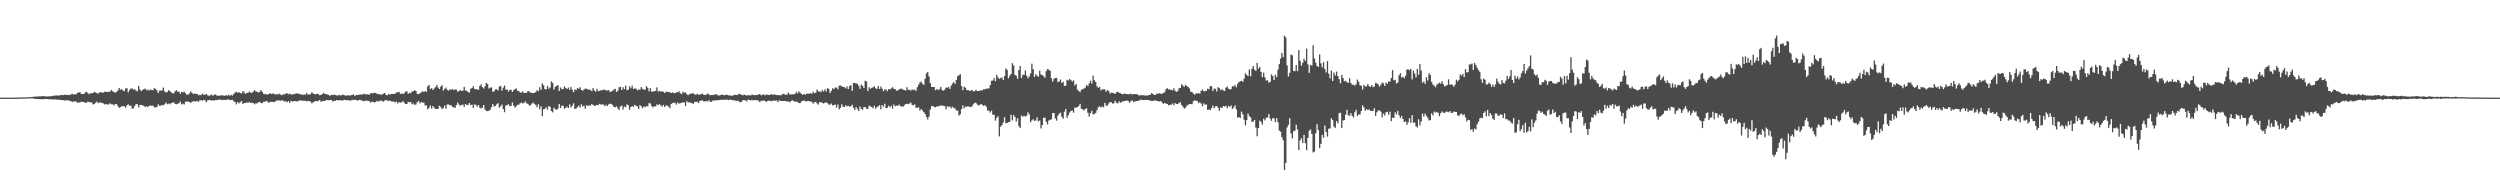 <?xml version="1.0" encoding="UTF-8"?>
<svg xmlns="http://www.w3.org/2000/svg" width="1920" height="150">
  <path d="M0 75.000h1v1.000H0zM1 75.000h1v1.000H1zM2 75.000h1v1.000H2zM3 75.000h1v1.000H3zM4 75.000h1v1.000H4zM5 75.000h1v1.000H5zM6 75.000h1v1.000H6zM7 75.000h1v1.000H7zM8 75.000h1v1.000H8zM9 74.997h1v1.000H9zM10 74.983h1v1.000H10zM11 74.960h1v1.000H11zM12 74.919h1v1.000H12zM13 74.884h1v1.000H13zM14 74.874h1v1.000H14zM15 74.878h1v1.000H15zM16 74.820h1v1.000H16zM17 74.791h1v1.000H17zM18 74.717h1v1.000H18zM19 74.780h1v1.000H19zM20 74.715h1v1.000H20zM21 74.691h1v1.000H21zM22 74.600h1v1.000H22zM23 74.581h1v1.000H23zM24 74.489h1v1.000H24zM25 74.288h1v1.360H25zM26 74.226h1v1.539H26zM27 74.157h1v1.817H27zM28 74.144h1v1.881H28zM29 74.066h1v1.954H29zM30 73.985h1v2.136H30zM31 73.997h1v2.143H31zM32 73.820h1v2.490H32zM33 73.848h1v2.287H33zM34 73.918h1v2.146H34zM35 74.102h1v1.942H35zM36 74.036h1v1.993H36zM37 73.994h1v2.302H37zM38 73.997h1v2.257H38zM39 73.777h1v2.492H39zM40 73.640h1v2.785H40zM41 73.543h1v2.838H41zM42 73.334h1v3.021H42zM43 73.336h1v3.229H43zM44 73.302h1v3.251H44zM45 73.402h1v3.130H45zM46 73.000h1v3.801H46zM47 73.032h1v3.827H47zM48 73.044h1v3.841H48zM49 72.744h1v4.460H49zM50 72.752h1v4.410H50zM51 73.005h1v3.848H51zM52 72.929h1v4.251H52zM53 73.030h1v4.403H53zM54 72.563h1v5.162H54zM55 71.979h1v6.392H55zM56 72.662h1v5.152H56zM57 72.323h1v5.720H57zM58 72.491h1v5.419H58zM59 71.322h1v7.559H59zM60 70.988h1v7.752H60zM61 70.806h1v7.867H61zM62 72.198h1v5.809H62zM63 72.133h1v6.147H63zM64 72.161h1v6.223H64zM65 70.951h1v7.996H65zM66 70.469h1v8.423H66zM67 71.599h1v6.408H67zM68 72.339h1v6.156H68zM69 71.574h1v6.942H69zM70 71.573h1v7.241H70zM71 71.498h1v8.795H71zM72 70.478h1v9.354H72zM73 71.050h1v7.774H73zM74 71.624h1v6.361H74zM75 71.713h1v7.480H75zM76 70.987h1v7.695H76zM77 70.823h1v7.853H77zM78 71.104h1v8.002H78zM79 71.105h1v8.354H79zM80 70.355h1v9.936H80zM81 70.536h1v9.360H81zM82 70.715h1v9.607H82zM83 70.465h1v9.717H83zM84 70.386h1v8.951H84zM85 69.075h1v11.021H85zM86 70.062h1v10.064H86zM87 70.829h1v10.209H87zM88 71.031h1v8.945H88zM89 70.694h1v9.058H89zM90 69.490h1v11.918H90zM91 67.589h1v15.307H91zM92 68.846h1v13.490H92zM93 68.489h1v13.091H93zM94 69.524h1v12.087H94zM95 70.057h1v11.533H95zM96 67.965h1v14.776H96zM97 67.811h1v13.148H97zM98 70.933h1v9.179H98zM99 69.200h1v12.096H99zM100 67.967h1v13.153H100zM101 67.941h1v15.556H101zM102 68.830h1v14.300H102zM103 68.440h1v12.939H103zM104 69.621h1v10.253H104zM105 70.153h1v9.920H105zM106 65.958h1v16.553H106zM107 68.650h1v11.936H107zM108 70.052h1v10.596H108zM109 69.138h1v11.773H109zM110 68.467h1v12.856H110zM111 67.987h1v14.279H111zM112 69.307h1v12.310H112zM113 68.725h1v13.602H113zM114 69.570h1v11.849H114zM115 68.711h1v12.234H115zM116 69.196h1v12.103H116zM117 69.285h1v11.784H117zM118 67.718h1v14.703H118zM119 68.193h1v14.219H119zM120 69.362h1v12.848H120zM121 71.406h1v8.706H121zM122 69.641h1v11.580H122zM123 69.547h1v11.681H123zM124 69.351h1v11.249H124zM125 67.211h1v13.663H125zM126 70.268h1v9.831H126zM127 71.025h1v7.642H127zM128 70.643h1v9.381H128zM129 69.268h1v10.223H129zM130 70.002h1v10.139H130zM131 70.921h1v8.215H131zM132 71.656h1v7.320H132zM133 71.626h1v6.904H133zM134 70.115h1v9.708H134zM135 69.230h1v10.824H135zM136 70.462h1v9.263H136zM137 70.373h1v8.812H137zM138 71.984h1v6.056H138zM139 70.567h1v9.599H139zM140 70.895h1v8.738H140zM141 70.381h1v9.845H141zM142 71.630h1v6.445H142zM143 72.725h1v5.395H143zM144 72.663h1v5.204H144zM145 71.669h1v6.710H145zM146 70.191h1v8.863H146zM147 71.352h1v6.790H147zM148 72.268h1v5.499H148zM149 71.719h1v6.109H149zM150 72.289h1v5.650H150zM151 72.134h1v5.398H151zM152 73.201h1v5.038H152zM153 72.776h1v4.170H153zM154 73.074h1v4.005H154zM155 71.850h1v5.467H155zM156 72.771h1v3.991H156zM157 72.694h1v4.351H157zM158 72.157h1v6.315H158zM159 73.153h1v3.991H159zM160 73.582h1v3.289H160zM161 73.102h1v3.699H161zM162 72.544h1v4.794H162zM163 73.514h1v3.466H163zM164 72.825h1v4.435H164zM165 72.516h1v4.352H165zM166 73.252h1v3.645H166zM167 73.533h1v3.153H167zM168 73.539h1v2.899H168zM169 73.239h1v3.358H169zM170 73.291h1v3.641H170zM171 73.325h1v3.371H171zM172 73.655h1v3.046H172zM173 72.952h1v3.903H173zM174 73.571h1v2.771H174zM175 72.785h1v3.726H175zM176 73.532h1v3.184H176zM177 72.731h1v4.121H177zM178 73.411h1v3.224H178zM179 72.123h1v5.615H179zM180 71.095h1v7.299H180zM181 70.427h1v9.762H181zM182 71.295h1v7.130H182zM183 70.635h1v8.786H183zM184 71.362h1v7.205H184zM185 71.778h1v5.782H185zM186 69.950h1v9.905H186zM187 70.967h1v8.117H187zM188 72.200h1v6.974H188zM189 71.383h1v7.151H189zM190 71.307h1v7.804H190zM191 70.233h1v8.041H191zM192 71.105h1v7.961H192zM193 71.223h1v7.649H193zM194 70.366h1v8.838H194zM195 69.229h1v10.923H195zM196 70.267h1v9.022H196zM197 70.374h1v9.079H197zM198 71.184h1v7.257H198zM199 70.427h1v7.877H199zM200 69.228h1v10.011H200zM201 70.637h1v8.553H201zM202 72.102h1v6.009H202zM203 72.343h1v5.784H203zM204 72.359h1v5.182H204zM205 72.708h1v5.387H205zM206 72.176h1v6.859H206zM207 71.524h1v6.699H207zM208 72.229h1v5.965H208zM209 71.790h1v6.383H209zM210 72.088h1v6.389H210zM211 72.604h1v5.347H211zM212 72.289h1v4.882H212zM213 72.620h1v4.650H213zM214 71.957h1v5.134H214zM215 72.654h1v4.722H215zM216 73.154h1v3.908H216zM217 72.355h1v4.949H217zM218 72.515h1v5.523H218zM219 71.927h1v5.803H219zM220 71.600h1v6.983H220zM221 72.423h1v5.200H221zM222 71.834h1v7.241H222zM223 72.590h1v4.814H223zM224 72.449h1v5.638H224zM225 72.426h1v5.279H225zM226 72.124h1v5.516H226zM227 71.626h1v6.158H227zM228 71.866h1v6.077H228zM229 71.959h1v5.455H229zM230 72.384h1v4.663H230zM231 72.392h1v4.821H231zM232 73.001h1v4.348H232zM233 72.408h1v4.885H233zM234 72.786h1v4.683H234zM235 71.392h1v6.455H235zM236 72.593h1v4.880H236zM237 72.559h1v5.218H237zM238 72.352h1v5.669H238zM239 70.802h1v8.607H239zM240 71.807h1v6.761H240zM241 72.179h1v5.787H241zM242 72.513h1v4.996H242zM243 71.943h1v5.823H243zM244 72.314h1v5.203H244zM245 73.183h1v3.555H245zM246 72.910h1v5.245H246zM247 72.262h1v5.491H247zM248 71.346h1v6.110H248zM249 72.203h1v5.442H249zM250 72.330h1v4.568H250zM251 72.592h1v4.268H251zM252 72.846h1v4.196H252zM253 73.615h1v3.185H253zM254 72.780h1v4.075H254zM255 73.039h1v4.960H255zM256 72.657h1v4.790H256zM257 72.976h1v4.468H257zM258 73.259h1v3.536H258zM259 73.362h1v3.764H259zM260 72.782h1v4.236H260zM261 73.332h1v3.613H261zM262 73.042h1v4.107H262zM263 72.639h1v4.480H263zM264 73.102h1v3.481H264zM265 73.515h1v3.339H265zM266 73.203h1v3.854H266zM267 73.224h1v3.783H267zM268 73.419h1v3.743H268zM269 73.094h1v4.169H269zM270 72.848h1v3.840H270zM271 72.505h1v4.392H271zM272 73.775h1v2.801H272zM273 72.835h1v3.900H273zM274 73.049h1v4.360H274zM275 72.762h1v4.054H275zM276 72.702h1v3.981H276zM277 72.493h1v4.540H277zM278 72.533h1v4.888H278zM279 71.923h1v5.833H279zM280 72.317h1v5.065H280zM281 72.706h1v4.569H281zM282 72.177h1v5.267H282zM283 72.897h1v4.619H283zM284 71.768h1v6.995H284zM285 71.468h1v6.702H285zM286 71.661h1v6.529H286zM287 71.159h1v7.631H287zM288 71.486h1v6.910H288zM289 71.997h1v5.408H289zM290 72.221h1v5.847H290zM291 72.365h1v5.075H291zM292 72.672h1v4.551H292zM293 72.578h1v5.048H293zM294 71.868h1v6.273H294zM295 71.409h1v5.766H295zM296 72.864h1v3.925H296zM297 73.192h1v3.997H297zM298 72.123h1v5.428H298zM299 72.751h1v4.398H299zM300 72.195h1v5.713H300zM301 72.111h1v5.879H301zM302 72.147h1v5.861H302zM303 71.924h1v6.730H303zM304 70.936h1v7.059H304zM305 70.930h1v8.532H305zM306 70.526h1v7.851H306zM307 72.111h1v6.710H307zM308 71.891h1v6.755H308zM309 72.165h1v5.459H309zM310 71.553h1v7.337H310zM311 70.373h1v9.558H311zM312 70.075h1v9.864H312zM313 72.105h1v6.130H313zM314 71.187h1v7.522H314zM315 71.600h1v6.715H315zM316 70.305h1v9.898H316zM317 69.937h1v9.535H317zM318 69.333h1v11.217H318zM319 69.942h1v10.257H319zM320 72.113h1v6.385H320zM321 72.307h1v5.306H321zM322 71.680h1v7.655H322zM323 70.986h1v7.391H323zM324 70.160h1v8.589H324zM325 70.582h1v8.265H325zM326 70.002h1v11.001H326zM327 70.597h1v10.274H327zM328 66.318h1v17.672H328zM329 65.190h1v17.674H329zM330 68.408h1v12.667H330zM331 67.627h1v15.837H331zM332 69.138h1v12.250H332zM333 67.961h1v14.810H333zM334 66.917h1v16.716H334zM335 65.173h1v18.613H335zM336 67.257h1v16.279H336zM337 68.401h1v12.802H337zM338 66.505h1v15.773H338zM339 65.457h1v18.355H339zM340 69.596h1v13.297H340zM341 68.301h1v12.782H341zM342 67.276h1v16.256H342zM343 69.079h1v11.147H343zM344 69.631h1v10.528H344zM345 68.584h1v12.359H345zM346 69.015h1v11.729H346zM347 68.316h1v13.763H347zM348 69.214h1v13.216H348zM349 68.674h1v14.209H349zM350 68.794h1v11.878H350zM351 70.385h1v8.402H351zM352 69.900h1v10.317H352zM353 69.151h1v12.117H353zM354 69.878h1v10.729H354zM355 69.561h1v10.772H355zM356 66.702h1v15.427H356zM357 69.517h1v10.361H357zM358 69.651h1v11.089H358zM359 70.702h1v9.787H359zM360 71.072h1v8.052H360zM361 68.274h1v12.467H361zM362 67.593h1v12.741H362zM363 66.208h1v16.720H363zM364 68.295h1v12.008H364zM365 68.547h1v11.947H365zM366 68.717h1v13.187H366zM367 68.918h1v11.735H367zM368 66.041h1v16.682H368zM369 64.709h1v18.576H369zM370 66.935h1v15.782H370zM371 68.019h1v12.672H371zM372 66.262h1v17.783H372zM373 63.566h1v21.664H373zM374 64.539h1v20.794H374zM375 68.005h1v17.044H375zM376 67.282h1v16.998H376zM377 67.131h1v15.219H377zM378 70.437h1v9.469H378zM379 70.136h1v11.734H379zM380 68.647h1v12.713H380zM381 68.558h1v11.575H381zM382 69.519h1v9.676H382zM383 66.467h1v16.280H383zM384 66.003h1v15.569H384zM385 69.693h1v10.595H385zM386 67.266h1v16.469H386zM387 65.712h1v20.447H387zM388 68.893h1v12.172H388zM389 68.652h1v12.069H389zM390 70.276h1v9.796H390zM391 69.088h1v12.469H391zM392 68.979h1v12.353H392zM393 70.596h1v8.117H393zM394 69.254h1v11.847H394zM395 68.451h1v14.235H395zM396 67.881h1v13.760H396zM397 69.752h1v10.700H397zM398 69.994h1v10.420H398zM399 71.069h1v8.269H399zM400 71.131h1v7.657H400zM401 70.168h1v9.322H401zM402 71.430h1v7.479H402zM403 71.358h1v6.642H403zM404 71.098h1v8.247H404zM405 69.870h1v9.850H405zM406 70.336h1v10.703H406zM407 71.165h1v9.741H407zM408 71.286h1v8.309H408zM409 71.503h1v7.301H409zM410 71.377h1v8.454H410zM411 70.478h1v10.193H411zM412 69.238h1v13.133H412zM413 70.029h1v10.079H413zM414 66.976h1v17.000H414zM415 69.027h1v12.568H415zM416 64.007h1v25.246H416zM417 65.494h1v18.519H417zM418 68.332h1v15.289H418zM419 68.772h1v13.641H419zM420 65.990h1v18.210H420zM421 68.169h1v13.228H421zM422 67.103h1v15.011H422zM423 62.517h1v22.825H423zM424 63.690h1v22.611H424zM425 68.827h1v13.894H425zM426 66.668h1v17.180H426zM427 65.900h1v18.535H427zM428 65.376h1v18.000H428zM429 69.849h1v9.992H429zM430 67.181h1v15.771H430zM431 68.502h1v12.611H431zM432 68.388h1v12.900H432zM433 66.289h1v17.157H433zM434 67.657h1v15.110H434zM435 68.313h1v13.596H435zM436 67.221h1v15.730H436zM437 68.920h1v11.257H437zM438 66.743h1v15.767H438zM439 68.905h1v12.369H439zM440 70.777h1v8.569H440zM441 68.664h1v15.057H441zM442 69.211h1v14.144H442zM443 67.611h1v14.675H443zM444 68.157h1v12.979H444zM445 67.038h1v15.610H445zM446 69.026h1v11.026H446zM447 69.655h1v11.972H447zM448 68.782h1v12.465H448zM449 68.017h1v15.501H449zM450 68.153h1v12.606H450zM451 68.597h1v12.906H451zM452 68.874h1v12.043H452zM453 69.028h1v12.109H453zM454 70.011h1v9.930H454zM455 67.641h1v12.873H455zM456 69.503h1v11.807H456zM457 70.376h1v10.731H457zM458 68.123h1v12.414H458zM459 70.011h1v10.701H459zM460 69.805h1v9.922H460zM461 69.276h1v11.026H461zM462 69.347h1v10.945H462zM463 68.852h1v11.505H463zM464 68.884h1v12.723H464zM465 69.489h1v11.004H465zM466 69.466h1v12.076H466zM467 69.146h1v11.026H467zM468 70.630h1v9.030H468zM469 70.290h1v9.468H469zM470 69.708h1v10.973H470zM471 68.783h1v13.343H471zM472 68.189h1v14.195H472zM473 70.648h1v11.020H473zM474 69.691h1v13.552H474zM475 67.111h1v17.318H475zM476 66.548h1v15.280H476zM477 69.079h1v12.098H477zM478 67.018h1v17.116H478zM479 68.491h1v13.368H479zM480 65.803h1v16.544H480zM481 69.255h1v10.976H481zM482 68.889h1v11.925H482zM483 66.293h1v18.032H483zM484 67.732h1v14.507H484zM485 65.747h1v15.630H485zM486 68.306h1v13.858H486zM487 67.938h1v12.537H487zM488 68.027h1v13.341H488zM489 69.315h1v12.453H489zM490 68.644h1v15.077H490zM491 68.902h1v11.773H491zM492 66.892h1v14.837H492zM493 68.213h1v14.991H493zM494 68.916h1v12.749H494zM495 68.819h1v13.498H495zM496 66.200h1v15.247H496zM497 67.373h1v14.423H497zM498 70.125h1v9.065H498zM499 67.683h1v11.771H499zM500 70.391h1v11.009H500zM501 70.218h1v12.349H501zM502 70.104h1v11.539H502zM503 69.725h1v11.977H503zM504 67.108h1v13.051H504zM505 70.346h1v10.456H505zM506 69.734h1v10.188H506zM507 70.284h1v10.665H507zM508 70.174h1v11.718H508zM509 70.453h1v10.145H509zM510 71.428h1v10.798H510zM511 70.323h1v10.696H511zM512 70.585h1v10.546H512zM513 70.579h1v11.278H513zM514 70.884h1v12.235H514zM515 71.469h1v8.335H515zM516 70.974h1v8.222H516zM517 71.529h1v7.245H517zM518 71.541h1v7.439H518zM519 70.874h1v9.436H519zM520 70.918h1v7.760H520zM521 70.102h1v9.510H521zM522 71.564h1v7.678H522zM523 72.286h1v6.736H523zM524 70.455h1v8.086H524zM525 71.176h1v7.486H525zM526 70.997h1v10.440H526zM527 72.353h1v5.384H527zM528 73.093h1v5.705H528zM529 72.311h1v6.110H529zM530 71.974h1v7.051H530zM531 71.803h1v7.387H531zM532 71.626h1v8.317H532zM533 72.495h1v5.690H533zM534 72.757h1v5.769H534zM535 71.956h1v6.142H535zM536 72.828h1v6.363H536zM537 72.585h1v4.932H537zM538 72.233h1v5.036H538zM539 71.961h1v5.136H539zM540 72.820h1v5.032H540zM541 72.986h1v4.928H541zM542 72.480h1v5.042H542zM543 71.728h1v6.308H543zM544 72.573h1v4.400H544zM545 73.131h1v5.072H545zM546 72.941h1v5.218H546zM547 73.059h1v4.099H547zM548 72.702h1v4.632H548zM549 72.427h1v4.505H549zM550 72.555h1v4.618H550zM551 73.265h1v3.565H551zM552 73.330h1v3.543H552zM553 73.010h1v3.684H553zM554 72.532h1v4.116H554zM555 72.968h1v3.643H555zM556 73.237h1v3.286H556zM557 72.689h1v4.013H557zM558 72.873h1v3.585H558zM559 73.325h1v3.651H559zM560 73.213h1v3.219H560zM561 73.543h1v3.212H561zM562 73.459h1v3.472H562zM563 73.132h1v3.894H563zM564 72.774h1v4.461H564zM565 73.010h1v4.484H565zM566 72.872h1v4.456H566zM567 72.061h1v5.795H567zM568 72.311h1v6.260H568zM569 72.865h1v5.334H569zM570 73.237h1v3.742H570zM571 72.623h1v4.280H571zM572 73.017h1v4.127H572zM573 73.388h1v4.431H573zM574 73.116h1v3.402H574zM575 73.102h1v3.660H575zM576 73.359h1v3.798H576zM577 72.517h1v4.179H577zM578 73.025h1v4.127H578zM579 73.079h1v3.765H579zM580 73.041h1v3.855H580zM581 72.900h1v4.107H581zM582 72.654h1v4.711H582zM583 72.161h1v6.302H583zM584 73.096h1v4.274H584zM585 73.016h1v4.431H585zM586 72.285h1v4.922H586zM587 73.276h1v4.175H587zM588 72.620h1v5.734H588zM589 72.816h1v4.703H589zM590 72.970h1v4.340H590zM591 72.846h1v4.557H591zM592 72.189h1v5.662H592zM593 72.924h1v4.440H593zM594 72.477h1v4.753H594zM595 72.736h1v4.613H595zM596 72.989h1v4.165H596zM597 73.136h1v5.319H597zM598 73.032h1v4.005H598zM599 73.374h1v4.112H599zM600 72.565h1v4.978H600zM601 72.063h1v5.561H601zM602 72.408h1v5.171H602zM603 72.809h1v4.801H603zM604 72.639h1v5.440H604zM605 70.952h1v6.862H605zM606 72.463h1v6.115H606zM607 72.541h1v5.125H607zM608 72.421h1v4.529H608zM609 72.431h1v5.234H609zM610 72.176h1v5.703H610zM611 70.546h1v7.575H611zM612 71.772h1v6.469H612zM613 70.076h1v9.070H613zM614 71.154h1v8.050H614zM615 72.108h1v5.873H615zM616 72.908h1v4.556H616zM617 72.139h1v4.983H617zM618 72.713h1v5.039H618zM619 71.922h1v6.004H619zM620 72.011h1v5.442H620zM621 71.951h1v5.754H621zM622 71.562h1v6.358H622zM623 72.064h1v6.149H623zM624 70.479h1v9.198H624zM625 71.587h1v7.039H625zM626 71.239h1v7.050H626zM627 68.756h1v10.651H627zM628 70.196h1v10.151H628zM629 70.259h1v8.211H629zM630 70.690h1v7.823H630zM631 69.095h1v9.892H631zM632 70.271h1v9.232H632zM633 68.640h1v10.277H633zM634 70.222h1v8.413H634zM635 67.732h1v11.466H635zM636 68.193h1v12.133H636zM637 71.452h1v8.940H637zM638 69.717h1v9.789H638zM639 67.796h1v13.102H639zM640 68.456h1v12.213H640zM641 67.266h1v13.071H641zM642 67.243h1v15.420H642zM643 68.554h1v11.683H643zM644 65.830h1v18.068H644zM645 65.648h1v17.109H645zM646 66.306h1v13.814H646zM647 66.748h1v15.287H647zM648 66.904h1v15.288H648zM649 67.918h1v12.944H649zM650 66.329h1v15.382H650zM651 68.334h1v12.959H651zM652 66.151h1v15.799H652zM653 65.350h1v16.224H653zM654 69.753h1v10.684H654zM655 63.657h1v19.188H655zM656 63.746h1v20.805H656zM657 64.210h1v17.963H657zM658 64.246h1v19.571H658zM659 65.850h1v19.443H659zM660 68.241h1v13.584H660zM661 64.977h1v18.654H661zM662 65.954h1v18.299H662zM663 67.629h1v14.591H663zM664 61.990h1v20.239H664zM665 62.547h1v21.036H665zM666 69.871h1v13.650H666zM667 66.968h1v14.120H667zM668 68.164h1v13.539H668zM669 67.458h1v14.693H669zM670 67.085h1v16.235H670zM671 66.316h1v14.920H671zM672 67.752h1v15.781H672zM673 68.366h1v13.900H673zM674 66.050h1v15.625H674zM675 68.277h1v12.455H675zM676 66.523h1v17.431H676zM677 68.133h1v12.509H677zM678 70.038h1v11.980H678zM679 68.701h1v10.946H679zM680 68.654h1v14.460H680zM681 69.971h1v12.745H681zM682 68.458h1v12.747H682zM683 68.704h1v13.733H683zM684 67.864h1v13.339H684zM685 66.991h1v16.479H685zM686 68.187h1v12.121H686zM687 68.403h1v13.257H687zM688 69.668h1v11.438H688zM689 69.441h1v11.864H689zM690 68.734h1v11.588H690zM691 68.217h1v13.262H691zM692 68.053h1v13.737H692zM693 68.793h1v13.216H693zM694 69.056h1v11.899H694zM695 69.602h1v10.305H695zM696 66.955h1v12.823H696zM697 69.020h1v11.024H697zM698 68.870h1v10.616H698zM699 69.709h1v9.066H699zM700 68.555h1v11.957H700zM701 69.230h1v11.790H701zM702 68.798h1v11.385H702zM703 69.784h1v12.969H703zM704 66.991h1v15.788H704zM705 65.003h1v17.383H705zM706 63.387h1v21.486H706zM707 62.607h1v21.157H707zM708 64.353h1v20.608H708zM709 65.171h1v20.940H709zM710 60.465h1v27.094H710zM711 56.372h1v33.456H711zM712 55.290h1v36.472H712zM713 58.655h1v30.998H713zM714 63.927h1v20.207H714zM715 66.713h1v14.817H715zM716 66.824h1v14.613H716zM717 66.871h1v15.334H717zM718 69.280h1v13.086H718zM719 68.281h1v13.385H719zM720 69.250h1v12.643H720zM721 68.527h1v12.735H721zM722 66.790h1v14.296H722zM723 68.995h1v12.120H723zM724 69.704h1v11.532H724zM725 68.941h1v12.531H725zM726 67.269h1v16.623H726zM727 67.374h1v14.301H727zM728 66.755h1v15.495H728zM729 68.276h1v13.446H729zM730 65.691h1v17.548H730zM731 64.132h1v17.870H731zM732 62.947h1v19.963H732zM733 64.462h1v18.914H733zM734 61.374h1v23.493H734zM735 58.546h1v26.378H735zM736 57.787h1v30.975H736zM737 56.935h1v30.829H737zM738 66.113h1v17.701H738zM739 69.223h1v11.754H739zM740 66.578h1v16.696H740zM741 67.399h1v14.482H741zM742 69.227h1v12.757H742zM743 69.225h1v12.256H743zM744 69.586h1v12.570H744zM745 69.748h1v12.320H745zM746 69.038h1v12.761H746zM747 70.104h1v10.027H747zM748 70.068h1v8.929H748zM749 68.903h1v9.983H749zM750 69.928h1v10.252H750zM751 69.835h1v11.271H751zM752 69.724h1v10.838H752zM753 69.340h1v10.557H753zM754 69.385h1v11.212H754zM755 68.523h1v12.891H755zM756 68.651h1v12.056H756zM757 67.997h1v14.062H757zM758 68.076h1v16.720H758zM759 67.763h1v17.320H759zM760 65.348h1v21.080H760zM761 62.009h1v23.012H761zM762 61.872h1v26.221H762zM763 60.003h1v28.179H763zM764 62.280h1v30.386H764zM765 57.462h1v33.115H765zM766 59.474h1v29.746H766zM767 60.546h1v44.189H767zM768 59.987h1v37.298H768zM769 59.500h1v36.622H769zM770 61.439h1v32.625H770zM771 58.386h1v31.644H771zM772 52.621h1v42.012H772zM773 53.676h1v40.816H773zM774 60.083h1v33.783H774zM775 58.118h1v35.465H775zM776 56.854h1v31.277H776zM777 48.511h1v43.945H777zM778 50.222h1v38.169H778zM779 57.471h1v32.401H779zM780 58.123h1v35.237H780zM781 60.515h1v30.335H781zM782 53.788h1v43.074H782zM783 50.597h1v47.766H783zM784 59.875h1v28.898H784zM785 57.281h1v32.362H785zM786 57.588h1v31.289H786zM787 54.132h1v35.352H787zM788 58.099h1v30.763H788zM789 60.105h1v26.110H789zM790 58.704h1v29.171H790zM791 56.415h1v37.540H791zM792 48.895h1v43.595H792zM793 53.156h1v38.402H793zM794 59.102h1v33.698H794zM795 57.041h1v35.512H795zM796 58.093h1v32.132H796zM797 58.870h1v34.404H797zM798 54.279h1v38.220H798zM799 57.141h1v41.532H799zM800 57.721h1v38.274H800zM801 58.432h1v32.038H801zM802 59.798h1v30.591H802zM803 54.630h1v38.848H803zM804 53.047h1v42.511H804zM805 53.521h1v39.027H805zM806 54.385h1v37.629H806zM807 60.080h1v31.528H807zM808 62.725h1v24.135H808zM809 60.507h1v26.321H809zM810 59.871h1v31.090H810zM811 59.857h1v32.786H811zM812 63.053h1v25.715H812zM813 62.527h1v24.747H813zM814 61.104h1v25.399H814zM815 63.674h1v25.964H815zM816 62.834h1v28.287H816zM817 66.053h1v19.715H817zM818 65.768h1v17.926H818zM819 61.242h1v29.155H819zM820 61.837h1v26.614H820zM821 60.696h1v25.730H821zM822 61.555h1v23.630H822zM823 62.746h1v22.138H823zM824 61.692h1v24.854H824zM825 65.632h1v17.067H825zM826 64.475h1v18.186H826zM827 68.746h1v13.632H827zM828 69.799h1v11.633H828zM829 70.758h1v8.965H829zM830 68.986h1v14.550H830zM831 68.511h1v15.416H831zM832 67.976h1v16.958H832zM833 67.275h1v16.416H833zM834 65.244h1v17.899H834zM835 66.115h1v20.508H835zM836 63.988h1v25.576H836zM837 61.989h1v24.961H837zM838 64.158h1v20.891H838zM839 58.126h1v29.728H839zM840 61.600h1v26.045H840zM841 63.016h1v23.709H841zM842 66.309h1v18.254H842zM843 67.439h1v14.948H843zM844 66.653h1v14.988H844zM845 69.425h1v13.182H845zM846 68.559h1v13.211H846zM847 68.657h1v13.849H847zM848 68.538h1v10.484H848zM849 70.475h1v10.657H849zM850 69.275h1v11.831H850zM851 69.779h1v9.750H851zM852 71.951h1v6.429H852zM853 71.108h1v7.404H853zM854 71.273h1v8.273H854zM855 71.524h1v7.752H855zM856 72.166h1v5.189H856zM857 70.809h1v8.273H857zM858 70.478h1v8.931H858zM859 71.276h1v6.493H859zM860 71.588h1v7.360H860zM861 72.190h1v6.090H861zM862 72.398h1v5.406H862zM863 71.848h1v5.651H863zM864 72.118h1v5.357H864zM865 72.293h1v4.843H865zM866 72.294h1v5.333H866zM867 72.406h1v6.520H867zM868 71.835h1v5.878H868zM869 72.613h1v4.400H869zM870 72.259h1v6.041H870zM871 72.226h1v5.825H871zM872 72.288h1v5.366H872zM873 72.458h1v5.096H873zM874 73.090h1v4.215H874zM875 73.442h1v3.539H875zM876 72.876h1v3.446H876zM877 73.273h1v3.656H877zM878 73.044h1v3.729H878zM879 73.448h1v3.337H879zM880 73.302h1v3.373H880zM881 73.314h1v3.475H881zM882 72.909h1v4.122H882zM883 72.773h1v4.447H883zM884 71.490h1v6.116H884zM885 72.218h1v5.299H885zM886 72.897h1v4.268H886zM887 72.835h1v4.266H887zM888 71.752h1v5.750H888zM889 72.086h1v5.733H889zM890 71.562h1v6.364H890zM891 71.984h1v5.608H891zM892 72.161h1v6.564H892zM893 71.345h1v8.446H893zM894 70.863h1v8.184H894zM895 68.491h1v11.095H895zM896 67.737h1v12.208H896zM897 68.666h1v12.275H897zM898 68.726h1v11.758H898zM899 69.075h1v11.303H899zM900 69.356h1v10.179H900zM901 67.776h1v13.078H901zM902 69.656h1v9.497H902zM903 70.557h1v9.323H903zM904 69.945h1v9.996H904zM905 67.807h1v11.347H905zM906 67.538h1v10.923H906zM907 64.686h1v15.936H907zM908 65.726h1v16.287H908zM909 66.641h1v16.790H909zM910 65.175h1v17.518H910zM911 66.037h1v15.193H911zM912 66.872h1v13.551H912zM913 67.935h1v12.047H913zM914 70.481h1v9.453H914zM915 70.672h1v9.414H915zM916 71.866h1v5.922H916zM917 72.635h1v4.387H917zM918 71.716h1v5.781H918zM919 71.762h1v5.670H919zM920 71.479h1v7.854H920zM921 71.897h1v6.655H921zM922 69.693h1v9.854H922zM923 68.713h1v12.925H923zM924 70.164h1v9.215H924zM925 69.991h1v10.468H925zM926 69.707h1v10.525H926zM927 68.097h1v16.352H927zM928 68.612h1v15.507H928zM929 66.104h1v18.455H929zM930 66.231h1v16.855H930zM931 69.837h1v11.271H931zM932 68.054h1v15.105H932zM933 68.184h1v13.537H933zM934 70.235h1v11.223H934zM935 66.987h1v15.757H935zM936 67.684h1v17.465H936zM937 69.212h1v13.306H937zM938 68.544h1v14.414H938zM939 69.352h1v12.079H939zM940 69.910h1v11.941H940zM941 67.347h1v13.960H941zM942 66.512h1v16.569H942zM943 68.110h1v13.174H943zM944 68.568h1v13.570H944zM945 68.493h1v12.437H945zM946 66.148h1v17.573H946zM947 66.499h1v16.055H947zM948 65.322h1v15.638H948zM949 67.037h1v16.933H949zM950 64.383h1v26.026H950zM951 63.069h1v26.802H951zM952 62.391h1v28.220H952zM953 62.047h1v23.666H953zM954 62.803h1v25.004H954zM955 60.431h1v31.530H955zM956 56.323h1v39.996H956zM957 57.571h1v34.661H957zM958 58.467h1v28.766H958zM959 53.336h1v35.861H959zM960 58.575h1v31.555H960zM961 52.849h1v40.675H961zM962 50.667h1v42.770H962zM963 53.432h1v38.660H963zM964 54.461h1v43.520H964zM965 48.210h1v56.442H965zM966 52.713h1v45.676H966zM967 51.418h1v41.275H967zM968 55.317h1v38.265H968zM969 59.235h1v36.454H969zM970 55.741h1v35.472H970zM971 59.389h1v33.140H971zM972 61.844h1v28.542H972zM973 61.583h1v28.599H973zM974 63.503h1v24.102H974zM975 62.771h1v28.303H975zM976 57.154h1v35.666H976zM977 58.311h1v32.465H977zM978 61.449h1v29.425H978zM979 57.279h1v36.547H979zM980 59.262h1v31.578H980zM981 53.527h1v40.383H981zM982 49.251h1v51.030H982zM983 45.009h1v56.116H983zM984 40.633h1v64.706H984zM985 43.888h1v63.845H985zM986 27.391h1v103.231H986zM987 28.798h1v96.331H987zM988 50.175h1v47.704H988zM989 58.733h1v37.129H989zM990 55.983h1v34.820H990zM991 41.857h1v60.717H991zM992 42.481h1v63.756H992zM993 54.412h1v46.469H993zM994 54.699h1v45.665H994zM995 49.900h1v45.887H995zM996 54.689h1v44.741H996zM997 38.437h1v76.750H997zM998 46.691h1v61.071H998zM999 50.381h1v55.793H999zM1000 48.278h1v61.660H1000zM1001 45.006h1v58.567H1001zM1002 46.748h1v63.262H1002zM1003 37.387h1v77.988H1003zM1004 49.441h1v56.514H1004zM1005 55.973h1v44.491H1005zM1006 49.835h1v49.467H1006zM1007 50.433h1v52.380H1007zM1008 34.700h1v82.403H1008zM1009 44.904h1v71.520H1009zM1010 48.106h1v54.246H1010zM1011 50.702h1v44.705H1011zM1012 51.447h1v48.459H1012zM1013 41.803h1v71.898H1013zM1014 48.614h1v61.898H1014zM1015 51.637h1v51.957H1015zM1016 47.756h1v57.995H1016zM1017 53.063h1v43.351H1017zM1018 55.657h1v45.699H1018zM1019 46.986h1v57.914H1019zM1020 56.664h1v42.155H1020zM1021 60.171h1v38.478H1021zM1022 54.225h1v36.579H1022zM1023 62.211h1v29.985H1023zM1024 55.689h1v41.508H1024zM1025 57.979h1v40.236H1025zM1026 54.986h1v37.990H1026zM1027 58.383h1v36.404H1027zM1028 60.831h1v26.098H1028zM1029 63.964h1v22.598H1029zM1030 57.529h1v40.861H1030zM1031 59.982h1v32.565H1031zM1032 62.439h1v29.781H1032zM1033 62.006h1v26.005H1033zM1034 63.248h1v21.065H1034zM1035 63.575h1v24.994H1035zM1036 60.088h1v28.726H1036zM1037 63.810h1v23.094H1037zM1038 65.085h1v23.955H1038zM1039 65.139h1v25.125H1039zM1040 65.729h1v20.527H1040zM1041 64.674h1v19.665H1041zM1042 61.066h1v27.956H1042zM1043 62.756h1v25.202H1043zM1044 65.584h1v22.328H1044zM1045 65.782h1v19.445H1045zM1046 68.771h1v12.122H1046zM1047 65.170h1v17.334H1047zM1048 66.347h1v18.676H1048zM1049 66.356h1v17.347H1049zM1050 64.525h1v20.028H1050zM1051 66.097h1v17.900H1051zM1052 66.704h1v18.425H1052zM1053 65.293h1v19.926H1053zM1054 66.933h1v18.407H1054zM1055 66.341h1v16.799H1055zM1056 63.548h1v25.434H1056zM1057 64.079h1v22.166H1057zM1058 64.890h1v19.938H1058zM1059 66.521h1v18.324H1059zM1060 65.110h1v20.651H1060zM1061 63.338h1v26.774H1061zM1062 64.015h1v23.241H1062zM1063 66.057h1v22.681H1063zM1064 63.451h1v22.797H1064zM1065 64.397h1v21.452H1065zM1066 62.563h1v25.620H1066zM1067 62.747h1v22.988H1067zM1068 59.910h1v33.177H1068zM1069 53.884h1v36.453H1069zM1070 61.695h1v28.855H1070zM1071 61.254h1v25.006H1071zM1072 64.091h1v23.822H1072zM1073 63.411h1v21.734H1073zM1074 57.788h1v30.762H1074zM1075 56.233h1v34.428H1075zM1076 59.590h1v29.464H1076zM1077 58.904h1v32.433H1077zM1078 60.082h1v33.662H1078zM1079 58.091h1v35.146H1079zM1080 53.397h1v42.503H1080zM1081 53.312h1v40.703H1081zM1082 53.949h1v36.863H1082zM1083 52.883h1v41.387H1083zM1084 60.965h1v27.411H1084zM1085 54.226h1v40.084H1085zM1086 56.471h1v37.618H1086zM1087 59.409h1v37.629H1087zM1088 52.946h1v44.937H1088zM1089 57.390h1v34.215H1089zM1090 49.188h1v47.143H1090zM1091 54.274h1v39.029H1091zM1092 63.530h1v23.790H1092zM1093 62.468h1v27.199H1093zM1094 64.454h1v22.768H1094zM1095 59.309h1v29.741H1095zM1096 61.797h1v28.639H1096zM1097 56.132h1v36.403H1097zM1098 57.641h1v34.635H1098zM1099 62.873h1v24.235H1099zM1100 64.917h1v23.778H1100zM1101 65.833h1v19.811H1101zM1102 67.010h1v19.445H1102zM1103 65.057h1v20.835H1103zM1104 64.282h1v22.391H1104zM1105 63.509h1v25.749H1105zM1106 64.272h1v22.682H1106zM1107 62.347h1v23.241H1107zM1108 64.666h1v21.887H1108zM1109 66.307h1v20.500H1109zM1110 65.970h1v19.737H1110zM1111 65.238h1v20.581H1111zM1112 60.929h1v25.310H1112zM1113 65.165h1v20.075H1113zM1114 64.720h1v21.937H1114zM1115 65.162h1v21.495H1115zM1116 66.658h1v19.019H1116zM1117 65.016h1v20.877H1117zM1118 61.250h1v24.717H1118zM1119 62.459h1v26.125H1119zM1120 61.293h1v27.906H1120zM1121 57.146h1v30.566H1121zM1122 58.041h1v29.159H1122zM1123 56.683h1v31.902H1123zM1124 59.166h1v28.524H1124zM1125 53.110h1v37.068H1125zM1126 55.667h1v37.549H1126zM1127 55.411h1v36.596H1127zM1128 49.531h1v42.728H1128zM1129 49.477h1v50.275H1129zM1130 48.794h1v50.372H1130zM1131 53.780h1v47.502H1131zM1132 48.319h1v50.370H1132zM1133 49.993h1v49.442H1133zM1134 52.031h1v43.391H1134zM1135 53.874h1v39.678H1135zM1136 55.126h1v35.845H1136zM1137 60.920h1v29.432H1137zM1138 63.631h1v27.157H1138zM1139 60.375h1v26.405H1139zM1140 61.220h1v24.352H1140zM1141 64.812h1v24.530H1141zM1142 64.838h1v19.606H1142zM1143 63.460h1v25.793H1143zM1144 64.449h1v22.346H1144zM1145 66.668h1v21.676H1145zM1146 64.959h1v26.059H1146zM1147 66.797h1v25.299H1147zM1148 64.825h1v22.337H1148zM1149 60.348h1v26.836H1149zM1150 62.738h1v26.083H1150zM1151 64.380h1v24.466H1151zM1152 64.854h1v22.811H1152zM1153 61.466h1v26.879H1153zM1154 63.637h1v27.059H1154zM1155 64.034h1v23.018H1155zM1156 61.961h1v29.578H1156zM1157 58.262h1v33.278H1157zM1158 60.725h1v31.808H1158zM1159 58.584h1v34.085H1159zM1160 53.785h1v40.384H1160zM1161 61.420h1v33.455H1161zM1162 63.748h1v26.940H1162zM1163 58.058h1v43.915H1163zM1164 60.399h1v41.303H1164zM1165 58.617h1v36.747H1165zM1166 61.051h1v30.945H1166zM1167 59.463h1v41.192H1167zM1168 56.322h1v42.688H1168zM1169 54.599h1v41.444H1169zM1170 49.172h1v52.862H1170zM1171 56.452h1v37.807H1171zM1172 54.106h1v47.567H1172zM1173 52.519h1v48.222H1173zM1174 50.802h1v46.593H1174zM1175 42.564h1v58.387H1175zM1176 52.802h1v38.919H1176zM1177 53.431h1v44.306H1177zM1178 57.062h1v37.219H1178zM1179 58.133h1v34.357H1179zM1180 57.294h1v30.108H1180zM1181 59.827h1v25.070H1181zM1182 64.968h1v20.357H1182zM1183 65.136h1v21.545H1183zM1184 63.013h1v22.790H1184zM1185 63.185h1v24.292H1185zM1186 61.268h1v26.723H1186zM1187 62.110h1v26.989H1187zM1188 65.202h1v19.898H1188zM1189 62.691h1v21.424H1189zM1190 62.181h1v25.992H1190zM1191 62.258h1v25.254H1191zM1192 63.555h1v20.532H1192zM1193 64.277h1v22.637H1193zM1194 64.186h1v21.669H1194zM1195 64.124h1v25.825H1195zM1196 63.131h1v26.725H1196zM1197 62.885h1v25.660H1197zM1198 58.962h1v34.317H1198zM1199 60.379h1v34.750H1199zM1200 65.053h1v21.982H1200zM1201 58.427h1v28.003H1201zM1202 64.004h1v22.469H1202zM1203 58.225h1v32.659H1203zM1204 61.118h1v29.719H1204zM1205 56.209h1v41.795H1205zM1206 43.927h1v58.226H1206zM1207 53.530h1v39.680H1207zM1208 55.810h1v33.270H1208zM1209 65.802h1v19.554H1209zM1210 64.888h1v20.889H1210zM1211 59.300h1v32.118H1211zM1212 60.766h1v25.362H1212zM1213 64.443h1v22.282H1213zM1214 64.031h1v21.344H1214zM1215 56.428h1v33.423H1215zM1216 56.485h1v39.910H1216zM1217 51.524h1v43.005H1217zM1218 45.847h1v53.283H1218zM1219 46.566h1v56.961H1219zM1220 55.882h1v43.073H1220zM1221 60.934h1v32.828H1221zM1222 58.361h1v31.610H1222zM1223 60.139h1v30.349H1223zM1224 61.228h1v26.578H1224zM1225 61.626h1v26.928H1225zM1226 63.502h1v21.799H1226zM1227 64.462h1v22.432H1227zM1228 66.780h1v17.544H1228zM1229 65.905h1v20.623H1229zM1230 64.367h1v22.663H1230zM1231 67.808h1v17.248H1231zM1232 68.090h1v12.371H1232zM1233 67.229h1v16.206H1233zM1234 69.452h1v11.747H1234zM1235 67.545h1v15.445H1235zM1236 67.949h1v12.648H1236zM1237 68.650h1v12.570H1237zM1238 69.430h1v10.433H1238zM1239 68.032h1v15.527H1239zM1240 68.576h1v11.796H1240zM1241 69.145h1v12.570H1241zM1242 66.103h1v15.611H1242zM1243 66.195h1v14.883H1243zM1244 62.812h1v22.819H1244zM1245 62.542h1v26.749H1245zM1246 58.524h1v28.206H1246zM1247 54.146h1v40.809H1247zM1248 58.024h1v33.003H1248zM1249 64.725h1v20.113H1249zM1250 65.163h1v17.896H1250zM1251 67.380h1v16.357H1251zM1252 67.923h1v13.995H1252zM1253 66.395h1v16.366H1253zM1254 67.889h1v12.602H1254zM1255 68.357h1v13.771H1255zM1256 68.732h1v12.298H1256zM1257 69.580h1v12.347H1257zM1258 69.131h1v12.576H1258zM1259 68.627h1v12.309H1259zM1260 66.721h1v13.621H1260zM1261 66.569h1v17.029H1261zM1262 68.678h1v10.820H1262zM1263 66.742h1v12.743H1263zM1264 66.198h1v17.008H1264zM1265 68.428h1v15.638H1265zM1266 66.568h1v17.635H1266zM1267 66.176h1v16.563H1267zM1268 65.574h1v15.982H1268zM1269 64.679h1v19.412H1269zM1270 64.796h1v18.775H1270zM1271 65.492h1v18.081H1271zM1272 59.342h1v30.140H1272zM1273 58.089h1v33.874H1273zM1274 57.168h1v32.487H1274zM1275 61.562h1v27.785H1275zM1276 60.068h1v28.201H1276zM1277 58.687h1v28.664H1277zM1278 62.010h1v22.968H1278zM1279 63.741h1v21.267H1279zM1280 61.723h1v23.322H1280zM1281 63.549h1v19.379H1281zM1282 64.139h1v20.657H1282zM1283 67.334h1v14.641H1283zM1284 63.995h1v18.215H1284zM1285 67.103h1v15.580H1285zM1286 64.755h1v22.895H1286zM1287 67.189h1v17.974H1287zM1288 65.490h1v19.069H1288zM1289 65.172h1v17.859H1289zM1290 65.488h1v18.399H1290zM1291 63.294h1v23.454H1291zM1292 62.557h1v22.228H1292zM1293 66.960h1v16.346H1293zM1294 68.239h1v13.329H1294zM1295 66.797h1v17.089H1295zM1296 66.163h1v20.205H1296zM1297 60.894h1v24.256H1297zM1298 62.095h1v26.441H1298zM1299 65.582h1v21.083H1299zM1300 65.505h1v19.296H1300zM1301 64.972h1v21.405H1301zM1302 63.647h1v21.859H1302zM1303 63.836h1v25.197H1303zM1304 61.742h1v28.299H1304zM1305 61.135h1v31.175H1305zM1306 56.919h1v36.144H1306zM1307 56.077h1v42.259H1307zM1308 60.402h1v32.589H1308zM1309 62.044h1v28.671H1309zM1310 63.492h1v23.436H1310zM1311 61.176h1v25.212H1311zM1312 59.751h1v32.435H1312zM1313 58.788h1v31.578H1313zM1314 58.355h1v31.816H1314zM1315 59.430h1v26.447H1315zM1316 60.164h1v31.489H1316zM1317 61.007h1v25.785H1317zM1318 60.239h1v26.823H1318zM1319 59.569h1v30.870H1319zM1320 58.707h1v29.398H1320zM1321 57.316h1v31.797H1321zM1322 59.016h1v28.051H1322zM1323 60.182h1v30.054H1323zM1324 58.734h1v34.605H1324zM1325 55.519h1v39.762H1325zM1326 55.540h1v39.365H1326zM1327 56.711h1v35.356H1327zM1328 57.366h1v33.744H1328zM1329 49.017h1v45.485H1329zM1330 52.577h1v37.997H1330zM1331 56.766h1v36.463H1331zM1332 53.100h1v40.019H1332zM1333 49.398h1v42.165H1333zM1334 49.770h1v45.260H1334zM1335 49.053h1v44.630H1335zM1336 50.423h1v44.032H1336zM1337 52.058h1v52.011H1337zM1338 43.629h1v53.742H1338zM1339 49.142h1v45.198H1339zM1340 43.293h1v56.001H1340zM1341 48.263h1v49.854H1341zM1342 44.463h1v61.408H1342zM1343 48.048h1v50.961H1343zM1344 46.043h1v54.264H1344zM1345 50.192h1v42.173H1345zM1346 42.014h1v59.195H1346zM1347 48.118h1v52.447H1347zM1348 46.527h1v51.878H1348zM1349 44.007h1v62.895H1349zM1350 46.866h1v56.923H1350zM1351 37.731h1v64.903H1351zM1352 36.772h1v66.913H1352zM1353 49.625h1v49.619H1353zM1354 47.490h1v53.211H1354zM1355 48.589h1v56.890H1355zM1356 46.152h1v51.790H1356zM1357 46.650h1v52.511H1357zM1358 47.622h1v56.445H1358zM1359 49.541h1v50.850H1359zM1360 39.348h1v65.556H1360zM1361 36.645h1v82.188H1361zM1362 43.644h1v76.713H1362zM1363 29.445h1v89.300H1363zM1364 27.359h1v89.295H1364zM1365 35.927h1v77.802H1365zM1366 40.732h1v68.765H1366zM1367 33.843h1v73.062H1367zM1368 33.662h1v72.452H1368zM1369 33.346h1v80.753H1369zM1370 35.176h1v72.811H1370zM1371 34.907h1v87.385H1371zM1372 31.456h1v85.879H1372zM1373 32.064h1v70.608H1373zM1374 40.234h1v69.012H1374zM1375 41.098h1v63.414H1375zM1376 46.044h1v57.261H1376zM1377 48.322h1v56.702H1377zM1378 47.834h1v51.112H1378zM1379 44.423h1v55.889H1379zM1380 45.394h1v54.761H1380zM1381 48.667h1v48.617H1381zM1382 48.098h1v53.283H1382zM1383 45.632h1v54.258H1383zM1384 41.127h1v56.053H1384zM1385 42.791h1v54.026H1385zM1386 53.680h1v38.679H1386zM1387 59.229h1v31.236H1387zM1388 57.844h1v35.435H1388zM1389 50.848h1v46.555H1389zM1390 51.354h1v47.397H1390zM1391 48.234h1v49.633H1391zM1392 49.458h1v51.362H1392zM1393 42.397h1v60.757H1393zM1394 45.239h1v59.584H1394zM1395 46.458h1v51.489H1395zM1396 47.118h1v48.432H1396zM1397 44.693h1v51.800H1397zM1398 44.329h1v53.377H1398zM1399 52.712h1v43.514H1399zM1400 50.643h1v44.948H1400zM1401 57.923h1v31.931H1401zM1402 61.004h1v29.395H1402zM1403 59.381h1v32.952H1403zM1404 60.885h1v29.966H1404zM1405 57.579h1v34.154H1405zM1406 58.280h1v37.989H1406zM1407 61.750h1v29.397H1407zM1408 59.959h1v31.431H1408zM1409 62.874h1v28.764H1409zM1410 64.707h1v24.287H1410zM1411 62.924h1v29.580H1411zM1412 63.239h1v30.445H1412zM1413 63.380h1v28.972H1413zM1414 64.571h1v22.794H1414zM1415 63.654h1v22.605H1415zM1416 64.425h1v20.080H1416zM1417 62.091h1v25.715H1417zM1418 63.763h1v22.454H1418zM1419 64.224h1v21.388H1419zM1420 63.514h1v26.265H1420zM1421 62.251h1v29.228H1421zM1422 60.395h1v29.820H1422zM1423 61.329h1v32.619H1423zM1424 62.171h1v32.609H1424zM1425 60.711h1v33.695H1425zM1426 59.990h1v35.900H1426zM1427 58.192h1v36.717H1427zM1428 55.865h1v37.145H1428zM1429 60.402h1v29.422H1429zM1430 56.900h1v33.951H1430zM1431 53.587h1v50.704H1431zM1432 57.628h1v45.961H1432zM1433 55.146h1v44.927H1433zM1434 55.643h1v41.953H1434zM1435 57.849h1v39.557H1435zM1436 51.881h1v50.564H1436zM1437 53.062h1v54.527H1437zM1438 53.524h1v52.905H1438zM1439 46.382h1v57.127H1439zM1440 49.628h1v50.058H1440zM1441 55.568h1v45.967H1441zM1442 56.257h1v36.908H1442zM1443 55.618h1v46.779H1443zM1444 56.215h1v42.708H1444zM1445 50.478h1v50.239H1445zM1446 48.771h1v46.717H1446zM1447 59.754h1v27.965H1447zM1448 62.762h1v24.395H1448zM1449 59.663h1v35.752H1449zM1450 59.818h1v37.009H1450zM1451 63.195h1v28.991H1451zM1452 63.375h1v29.544H1452zM1453 66.757h1v20.835H1453zM1454 64.669h1v27.114H1454zM1455 65.543h1v23.352H1455zM1456 63.921h1v26.661H1456zM1457 64.368h1v20.659H1457zM1458 65.086h1v20.436H1458zM1459 65.559h1v17.038H1459zM1460 66.074h1v19.148H1460zM1461 67.753h1v14.668H1461zM1462 64.746h1v23.371H1462zM1463 66.684h1v15.827H1463zM1464 65.932h1v19.683H1464zM1465 63.425h1v22.826H1465zM1466 63.497h1v21.183H1466zM1467 63.393h1v19.781H1467zM1468 65.120h1v17.837H1468zM1469 66.543h1v15.032H1469zM1470 67.518h1v16.269H1470zM1471 66.718h1v18.607H1471zM1472 65.480h1v15.495H1472zM1473 68.270h1v13.972H1473zM1474 68.451h1v15.877H1474zM1475 66.655h1v16.002H1475zM1476 67.060h1v16.417H1476zM1477 67.137h1v14.685H1477zM1478 67.838h1v13.759H1478zM1479 68.696h1v12.009H1479zM1480 67.859h1v13.888H1480zM1481 67.123h1v15.837H1481zM1482 67.223h1v14.623H1482zM1483 67.151h1v17.216H1483zM1484 67.572h1v15.025H1484zM1485 64.512h1v17.457H1485zM1486 66.517h1v17.911H1486zM1487 67.280h1v15.705H1487zM1488 66.514h1v17.825H1488zM1489 68.311h1v14.812H1489zM1490 65.846h1v18.308H1490zM1491 66.795h1v18.031H1491zM1492 68.432h1v13.905H1492zM1493 67.167h1v16.074H1493zM1494 64.792h1v18.830H1494zM1495 66.442h1v17.296H1495zM1496 66.276h1v16.056H1496zM1497 65.981h1v16.476H1497zM1498 63.660h1v21.449H1498zM1499 66.442h1v17.599H1499zM1500 62.226h1v22.141H1500zM1501 64.556h1v19.070H1501zM1502 68.058h1v15.506H1502zM1503 65.485h1v18.295H1503zM1504 63.929h1v19.998H1504zM1505 65.446h1v20.382H1505zM1506 67.952h1v16.027H1506zM1507 68.894h1v14.165H1507zM1508 67.608h1v15.647H1508zM1509 66.674h1v18.631H1509zM1510 65.543h1v17.869H1510zM1511 63.620h1v22.322H1511zM1512 63.959h1v20.877H1512zM1513 65.114h1v19.695H1513zM1514 66.542h1v18.601H1514zM1515 64.646h1v18.569H1515zM1516 65.692h1v20.956H1516zM1517 66.693h1v19.130H1517zM1518 64.033h1v19.994H1518zM1519 63.475h1v23.655H1519zM1520 61.437h1v24.314H1520zM1521 63.022h1v19.882H1521zM1522 61.945h1v24.168H1522zM1523 61.983h1v25.354H1523zM1524 61.228h1v26.300H1524zM1525 63.592h1v24.739H1525zM1526 64.462h1v21.014H1526zM1527 67.549h1v15.456H1527zM1528 64.243h1v22.297H1528zM1529 61.333h1v25.350H1529zM1530 60.324h1v25.670H1530zM1531 58.896h1v28.587H1531zM1532 57.447h1v29.974H1532zM1533 64.426h1v21.725H1533zM1534 55.944h1v33.202H1534zM1535 56.664h1v33.630H1535zM1536 56.788h1v36.137H1536zM1537 55.921h1v34.818H1537zM1538 56.345h1v30.109H1538zM1539 59.075h1v27.947H1539zM1540 60.937h1v27.813H1540zM1541 63.164h1v26.764H1541zM1542 61.714h1v30.962H1542zM1543 55.390h1v36.377H1543zM1544 57.428h1v34.493H1544zM1545 62.755h1v25.368H1545zM1546 60.814h1v28.808H1546zM1547 56.044h1v36.406H1547zM1548 52.811h1v40.247H1548zM1549 58.734h1v32.378H1549zM1550 57.089h1v34.436H1550zM1551 54.915h1v39.046H1551zM1552 63.660h1v25.637H1552zM1553 57.548h1v30.686H1553zM1554 53.369h1v39.218H1554zM1555 53.257h1v39.307H1555zM1556 55.415h1v36.480H1556zM1557 54.577h1v40.396H1557zM1558 57.219h1v36.374H1558zM1559 60.047h1v26.757H1559zM1560 57.733h1v33.715H1560zM1561 52.625h1v40.393H1561zM1562 52.155h1v40.759H1562zM1563 51.345h1v45.373H1563zM1564 54.503h1v45.318H1564zM1565 55.270h1v43.105H1565zM1566 62.241h1v26.113H1566zM1567 60.730h1v35.721H1567zM1568 61.277h1v34.782H1568zM1569 60.307h1v28.712H1569zM1570 60.638h1v31.190H1570zM1571 61.319h1v24.949H1571zM1572 64.187h1v23.431H1572zM1573 64.157h1v25.860H1573zM1574 61.932h1v24.979H1574zM1575 55.453h1v34.144H1575zM1576 54.517h1v41.371H1576zM1577 59.915h1v29.930H1577zM1578 55.832h1v41.044H1578zM1579 50.680h1v48.779H1579zM1580 54.471h1v38.855H1580zM1581 55.797h1v37.778H1581zM1582 55.698h1v41.503H1582zM1583 55.743h1v40.146H1583zM1584 57.004h1v39.964H1584zM1585 54.468h1v44.432H1585zM1586 55.212h1v40.987H1586zM1587 55.551h1v41.620H1587zM1588 56.024h1v37.128H1588zM1589 58.036h1v37.987H1589zM1590 62.328h1v30.274H1590zM1591 58.670h1v41.940H1591zM1592 54.494h1v40.616H1592zM1593 54.473h1v40.220H1593zM1594 57.207h1v31.784H1594zM1595 60.291h1v32.773H1595zM1596 61.444h1v29.123H1596zM1597 53.702h1v38.513H1597zM1598 51.190h1v44.447H1598zM1599 52.748h1v42.645H1599zM1600 46.201h1v45.561H1600zM1601 56.253h1v33.462H1601zM1602 59.060h1v30.095H1602zM1603 56.240h1v35.995H1603zM1604 57.521h1v34.447H1604zM1605 52.182h1v42.175H1605zM1606 51.091h1v44.309H1606zM1607 55.495h1v38.030H1607zM1608 55.891h1v40.424H1608zM1609 49.835h1v45.256H1609zM1610 51.479h1v41.749H1610zM1611 56.835h1v37.441H1611zM1612 49.950h1v47.831H1612zM1613 50.869h1v45.019H1613zM1614 54.501h1v40.084H1614zM1615 57.820h1v34.990H1615zM1616 58.528h1v33.546H1616zM1617 54.975h1v34.167H1617zM1618 51.506h1v41.295H1618zM1619 51.852h1v46.304H1619zM1620 54.203h1v41.490H1620zM1621 60.598h1v30.838H1621zM1622 54.677h1v46.865H1622zM1623 49.541h1v48.760H1623zM1624 46.033h1v52.518H1624zM1625 50.386h1v47.482H1625zM1626 54.543h1v44.226H1626zM1627 50.717h1v54.229H1627zM1628 49.318h1v45.805H1628zM1629 48.483h1v53.975H1629zM1630 44.463h1v58.632H1630zM1631 44.828h1v61.031H1631zM1632 46.481h1v52.488H1632zM1633 46.894h1v52.658H1633zM1634 44.129h1v52.457H1634zM1635 41.559h1v55.704H1635zM1636 45.254h1v62.016H1636zM1637 45.325h1v59.134H1637zM1638 46.009h1v51.364H1638zM1639 49.026h1v47.665H1639zM1640 50.550h1v49.331H1640zM1641 44.095h1v66.331H1641zM1642 42.097h1v72.898H1642zM1643 46.759h1v60.385H1643zM1644 50.023h1v49.857H1644zM1645 54.920h1v39.962H1645zM1646 53.003h1v39.615H1646zM1647 55.529h1v40.008H1647zM1648 53.445h1v44.553H1648zM1649 54.114h1v36.944H1649zM1650 60.262h1v30.574H1650zM1651 59.085h1v28.550H1651zM1652 59.122h1v34.089H1652zM1653 56.814h1v39.435H1653zM1654 53.464h1v45.275H1654zM1655 57.263h1v39.088H1655zM1656 62.347h1v27.311H1656zM1657 63.267h1v23.136H1657zM1658 60.379h1v27.622H1658zM1659 60.404h1v26.973H1659zM1660 59.935h1v28.704H1660zM1661 61.723h1v25.968H1661zM1662 64.135h1v21.152H1662zM1663 63.115h1v24.111H1663zM1664 61.830h1v28.448H1664zM1665 63.160h1v24.834H1665zM1666 62.350h1v25.649H1666zM1667 62.612h1v25.117H1667zM1668 60.866h1v24.366H1668zM1669 63.033h1v23.623H1669zM1670 62.620h1v26.087H1670zM1671 63.128h1v23.719H1671zM1672 61.276h1v23.814H1672zM1673 61.813h1v23.965H1673zM1674 63.764h1v19.957H1674zM1675 67.380h1v15.460H1675zM1676 67.040h1v16.357H1676zM1677 64.708h1v18.863H1677zM1678 61.953h1v23.900H1678zM1679 62.783h1v27.586H1679zM1680 63.928h1v21.102H1680zM1681 64.948h1v22.063H1681zM1682 61.855h1v29.532H1682zM1683 61.470h1v28.424H1683zM1684 58.321h1v33.112H1684zM1685 64.287h1v22.294H1685zM1686 65.977h1v16.827H1686zM1687 66.984h1v18.310H1687zM1688 67.222h1v12.921H1688zM1689 69.838h1v10.936H1689zM1690 66.506h1v15.713H1690zM1691 67.857h1v14.698H1691zM1692 63.438h1v20.712H1692zM1693 63.641h1v19.297H1693zM1694 65.564h1v19.033H1694zM1695 63.718h1v21.517H1695zM1696 64.752h1v21.473H1696zM1697 65.559h1v20.179H1697zM1698 65.676h1v20.938H1698zM1699 65.268h1v18.725H1699zM1700 64.779h1v21.661H1700zM1701 62.993h1v28.465H1701zM1702 63.287h1v24.165H1702zM1703 63.386h1v22.569H1703zM1704 63.242h1v23.083H1704zM1705 63.804h1v22.712H1705zM1706 64.127h1v21.700H1706zM1707 64.699h1v21.746H1707zM1708 62.476h1v26.082H1708zM1709 58.937h1v30.566H1709zM1710 54.666h1v40.170H1710zM1711 52.027h1v45.078H1711zM1712 60.979h1v29.514H1712zM1713 63.080h1v24.594H1713zM1714 61.724h1v28.948H1714zM1715 62.486h1v28.672H1715zM1716 63.586h1v27.759H1716zM1717 65.026h1v22.667H1717zM1718 63.798h1v24.741H1718zM1719 63.160h1v25.695H1719zM1720 63.103h1v28.461H1720zM1721 63.660h1v24.613H1721zM1722 60.685h1v29.607H1722zM1723 59.193h1v31.552H1723zM1724 59.493h1v31.004H1724zM1725 59.003h1v37.625H1725zM1726 60.247h1v34.722H1726zM1727 64.209h1v26.030H1727zM1728 60.337h1v28.459H1728zM1729 60.844h1v27.367H1729zM1730 62.731h1v28.519H1730zM1731 60.587h1v32.318H1731zM1732 61.327h1v31.074H1732zM1733 60.877h1v33.519H1733zM1734 56.999h1v38.893H1734zM1735 55.248h1v37.562H1735zM1736 58.230h1v41.126H1736zM1737 57.399h1v43.395H1737zM1738 59.054h1v41.321H1738zM1739 52.800h1v50.000H1739zM1740 51.385h1v47.371H1740zM1741 51.160h1v45.433H1741zM1742 50.229h1v41.561H1742zM1743 54.674h1v43.053H1743zM1744 54.986h1v39.610H1744zM1745 56.740h1v40.582H1745zM1746 53.497h1v43.864H1746zM1747 54.147h1v37.989H1747zM1748 50.683h1v42.630H1748zM1749 52.249h1v44.075H1749zM1750 55.036h1v44.246H1750zM1751 59.356h1v35.621H1751zM1752 55.870h1v43.105H1752zM1753 53.895h1v44.488H1753zM1754 52.350h1v44.362H1754zM1755 57.424h1v42.400H1755zM1756 54.891h1v43.524H1756zM1757 59.132h1v38.214H1757zM1758 57.602h1v33.442H1758zM1759 55.102h1v38.594H1759zM1760 53.450h1v40.805H1760zM1761 57.887h1v34.447H1761zM1762 59.201h1v32.472H1762zM1763 61.031h1v27.159H1763zM1764 60.815h1v29.831H1764zM1765 57.924h1v33.462H1765zM1766 60.208h1v32.972H1766zM1767 60.145h1v28.599H1767zM1768 61.320h1v27.573H1768zM1769 60.035h1v29.930H1769zM1770 63.187h1v22.374H1770zM1771 66.123h1v20.427H1771zM1772 64.424h1v21.771H1772zM1773 63.523h1v25.074H1773zM1774 65.042h1v21.177H1774zM1775 65.787h1v20.151H1775zM1776 65.195h1v22.036H1776zM1777 65.168h1v20.785H1777zM1778 62.239h1v23.108H1778zM1779 62.149h1v24.882H1779zM1780 61.276h1v25.804H1780zM1781 59.958h1v28.820H1781zM1782 59.427h1v30.422H1782zM1783 61.554h1v27.666H1783zM1784 61.443h1v25.267H1784zM1785 60.545h1v26.080H1785zM1786 62.379h1v21.167H1786zM1787 66.724h1v14.214H1787zM1788 69.881h1v11.658H1788zM1789 69.853h1v12.755H1789zM1790 70.969h1v9.093H1790zM1791 70.002h1v10.168H1791zM1792 68.584h1v10.774H1792zM1793 69.192h1v9.631H1793zM1794 70.055h1v8.246H1794zM1795 70.062h1v9.119H1795zM1796 70.741h1v8.444H1796zM1797 71.093h1v7.541H1797zM1798 72.050h1v5.844H1798zM1799 72.124h1v5.250H1799zM1800 71.853h1v6.026H1800zM1801 72.103h1v4.999H1801zM1802 72.912h1v4.866H1802zM1803 71.818h1v6.346H1803zM1804 72.208h1v5.553H1804zM1805 72.791h1v4.288H1805zM1806 72.650h1v5.398H1806zM1807 73.111h1v4.473H1807zM1808 72.365h1v5.485H1808zM1809 73.130h1v4.180H1809zM1810 72.651h1v4.327H1810zM1811 72.234h1v4.605H1811zM1812 72.870h1v3.702H1812zM1813 73.189h1v3.517H1813zM1814 72.345h1v4.929H1814zM1815 72.816h1v3.965H1815zM1816 73.141h1v4.165H1816zM1817 73.333h1v3.171H1817zM1818 73.340h1v3.146H1818zM1819 73.461h1v2.852H1819zM1820 73.441h1v3.054H1820zM1821 73.447h1v3.148H1821zM1822 73.532h1v3.257H1822zM1823 73.207h1v3.169H1823zM1824 73.100h1v3.714H1824zM1825 73.227h1v2.892H1825zM1826 73.032h1v3.215H1826zM1827 73.136h1v2.959H1827zM1828 73.913h1v2.082H1828zM1829 73.410h1v3.271H1829zM1830 73.145h1v3.286H1830zM1831 73.388h1v2.665H1831zM1832 73.605h1v2.562H1832zM1833 73.931h1v2.081H1833zM1834 73.969h1v1.929H1834zM1835 73.844h1v2.249H1835zM1836 73.847h1v2.207H1836zM1837 73.533h1v2.971H1837zM1838 73.587h1v2.442H1838zM1839 73.586h1v2.652H1839zM1840 73.760h1v2.572H1840zM1841 73.875h1v2.635H1841zM1842 73.894h1v2.150H1842zM1843 73.742h1v2.503H1843zM1844 73.489h1v2.851H1844zM1845 73.995h1v1.906H1845zM1846 73.840h1v2.154H1846zM1847 74.029h1v1.997H1847zM1848 74.122h1v2.050H1848zM1849 74.078h1v2.031H1849zM1850 74.296h1v1.517H1850zM1851 74.208h1v1.743H1851zM1852 74.081h1v1.812H1852zM1853 73.986h1v1.838H1853zM1854 74.051h1v1.551H1854zM1855 73.858h1v2.171H1855zM1856 73.792h1v2.257H1856zM1857 73.922h1v1.888H1857zM1858 74.169h1v1.536H1858zM1859 74.227h1v1.494H1859zM1860 74.065h1v2.028H1860zM1861 74.024h1v2.178H1861zM1862 74.226h1v1.985H1862zM1863 74.475h1v1.574H1863zM1864 74.307h1v1.779H1864zM1865 74.005h1v1.673H1865zM1866 74.035h1v1.938H1866zM1867 74.235h1v1.897H1867zM1868 74.315h1v1.374H1868zM1869 74.448h1v1.273H1869zM1870 74.524h1v1.003H1870zM1871 74.301h1v1.617H1871zM1872 74.336h1v1.337H1872zM1873 74.475h1v1.037H1873zM1874 74.206h1v1.789H1874zM1875 74.441h1v1.376H1875zM1876 74.384h1v1.189H1876zM1877 74.352h1v1.340H1877zM1878 74.330h1v1.213H1878zM1879 74.372h1v1.262H1879zM1880 74.354h1v1.333H1880zM1881 74.661h1v1.000H1881zM1882 74.606h1v1.000H1882zM1883 74.486h1v1.194H1883zM1884 74.585h1v1.038H1884zM1885 74.278h1v1.407H1885zM1886 74.394h1v1.236H1886zM1887 74.647h1v1.000H1887zM1888 74.661h1v1.000H1888zM1889 74.633h1v1.000H1889zM1890 74.621h1v1.000H1890zM1891 74.596h1v1.000H1891zM1892 74.740h1v1.000H1892zM1893 74.711h1v1.000H1893zM1894 74.751h1v1.000H1894zM1895 74.783h1v1.000H1895zM1896 74.861h1v1.000H1896zM1897 74.833h1v1.000H1897zM1898 74.875h1v1.000H1898zM1899 74.822h1v1.000H1899zM1900 74.869h1v1.000H1900zM1901 74.877h1v1.000H1901zM1902 74.878h1v1.000H1902zM1903 74.866h1v1.000H1903zM1904 74.897h1v1.000H1904zM1905 74.863h1v1.000H1905zM1906 74.910h1v1.000H1906zM1907 74.934h1v1.000H1907zM1908 74.933h1v1.000H1908zM1909 74.919h1v1.000H1909zM1910 74.947h1v1.000H1910zM1911 74.964h1v1.000H1911zM1912 74.969h1v1.000H1912zM1913 74.979h1v1.000H1913zM1914 74.988h1v1.000H1914zM1915 74.991h1v1.000H1915zM1916 74.995h1v1.000H1916zM1917 74.996h1v1.000H1917zM1918 74.998h1v1.000H1918zM1919 74.999h1v1.000H1919z" fill="#4a4a4a"></path>
</svg>

